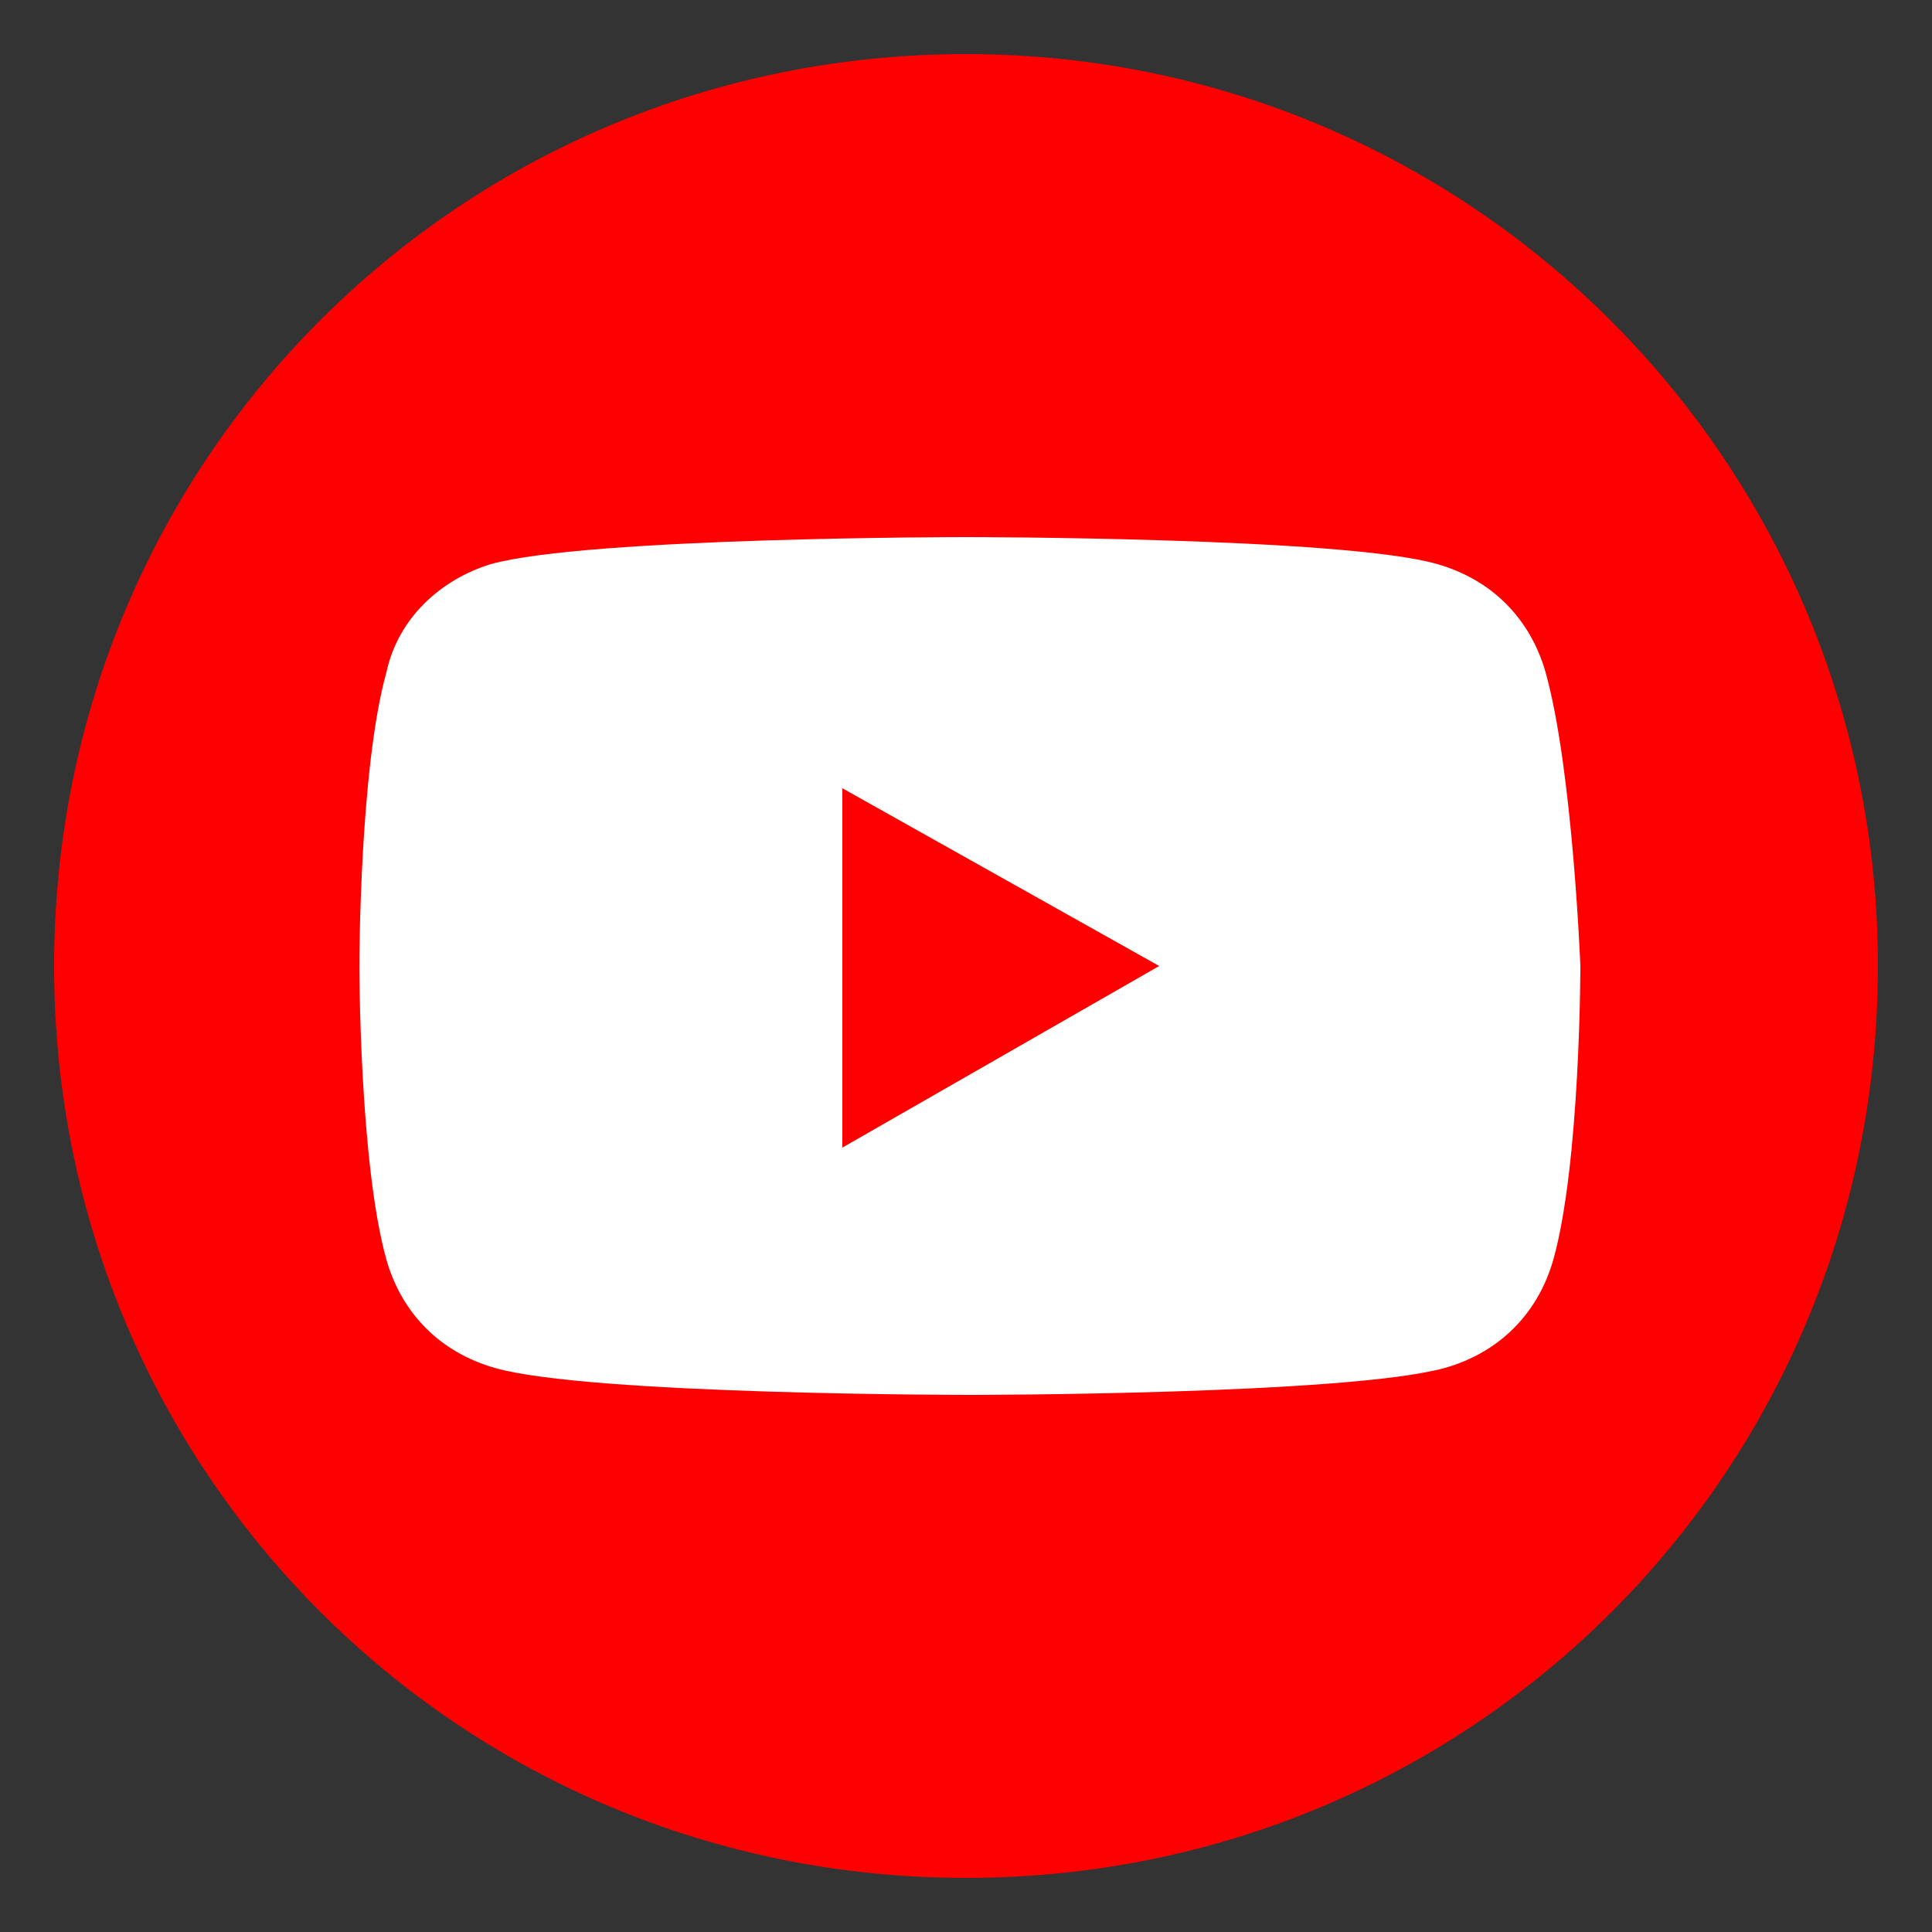 <?xml version="1.0" encoding="utf-8"?>
<!-- Generator: Adobe Illustrator 24.1.2, SVG Export Plug-In . SVG Version: 6.00 Build 0)  -->
<svg version="1.1" id="Layer_1" xmlns="http://www.w3.org/2000/svg" xmlns:xlink="http://www.w3.org/1999/xlink" x="0px" y="0px"
	 viewBox="0 0 50 50" style="enable-background:new 0 0 50 50;" xml:space="preserve">
<rect x="0" y="0" width="50" height="50" fill="#333333" stroke="none"/>
<style type="text/css">
	.st0{fill:#FF0000;}
	.st1{fill:#FFFFFF;}
</style>
<g>
	<path class="st0" d="M25,48.6L25,48.6C11.9,48.6,1.4,38.1,1.4,25l0,0C1.4,11.9,11.9,1.4,25,1.4l0,0c13.1,0,23.6,10.6,23.6,23.6l0,0
		C48.6,38.1,38.1,48.6,25,48.6z"/>
	<path class="st1" d="M40,17.4c-0.4-1.4-1.4-2.4-2.8-2.8C34.8,13.9,25,13.9,25,13.9s-9.8,0-12.3,0.7C11.4,15,10.3,16,10,17.4
		C9.3,19.9,9.3,25,9.3,25s0,5.1,0.7,7.6c0.4,1.4,1.4,2.4,2.8,2.8c2.4,0.7,12.3,0.7,12.3,0.7s9.8,0,12.3-0.7c1.4-0.4,2.4-1.4,2.8-2.8
		c0.7-2.5,0.7-7.6,0.7-7.6S40.7,19.9,40,17.4z M21.8,29.7v-9.3L30,25L21.8,29.7z"/>
</g>
</svg>
